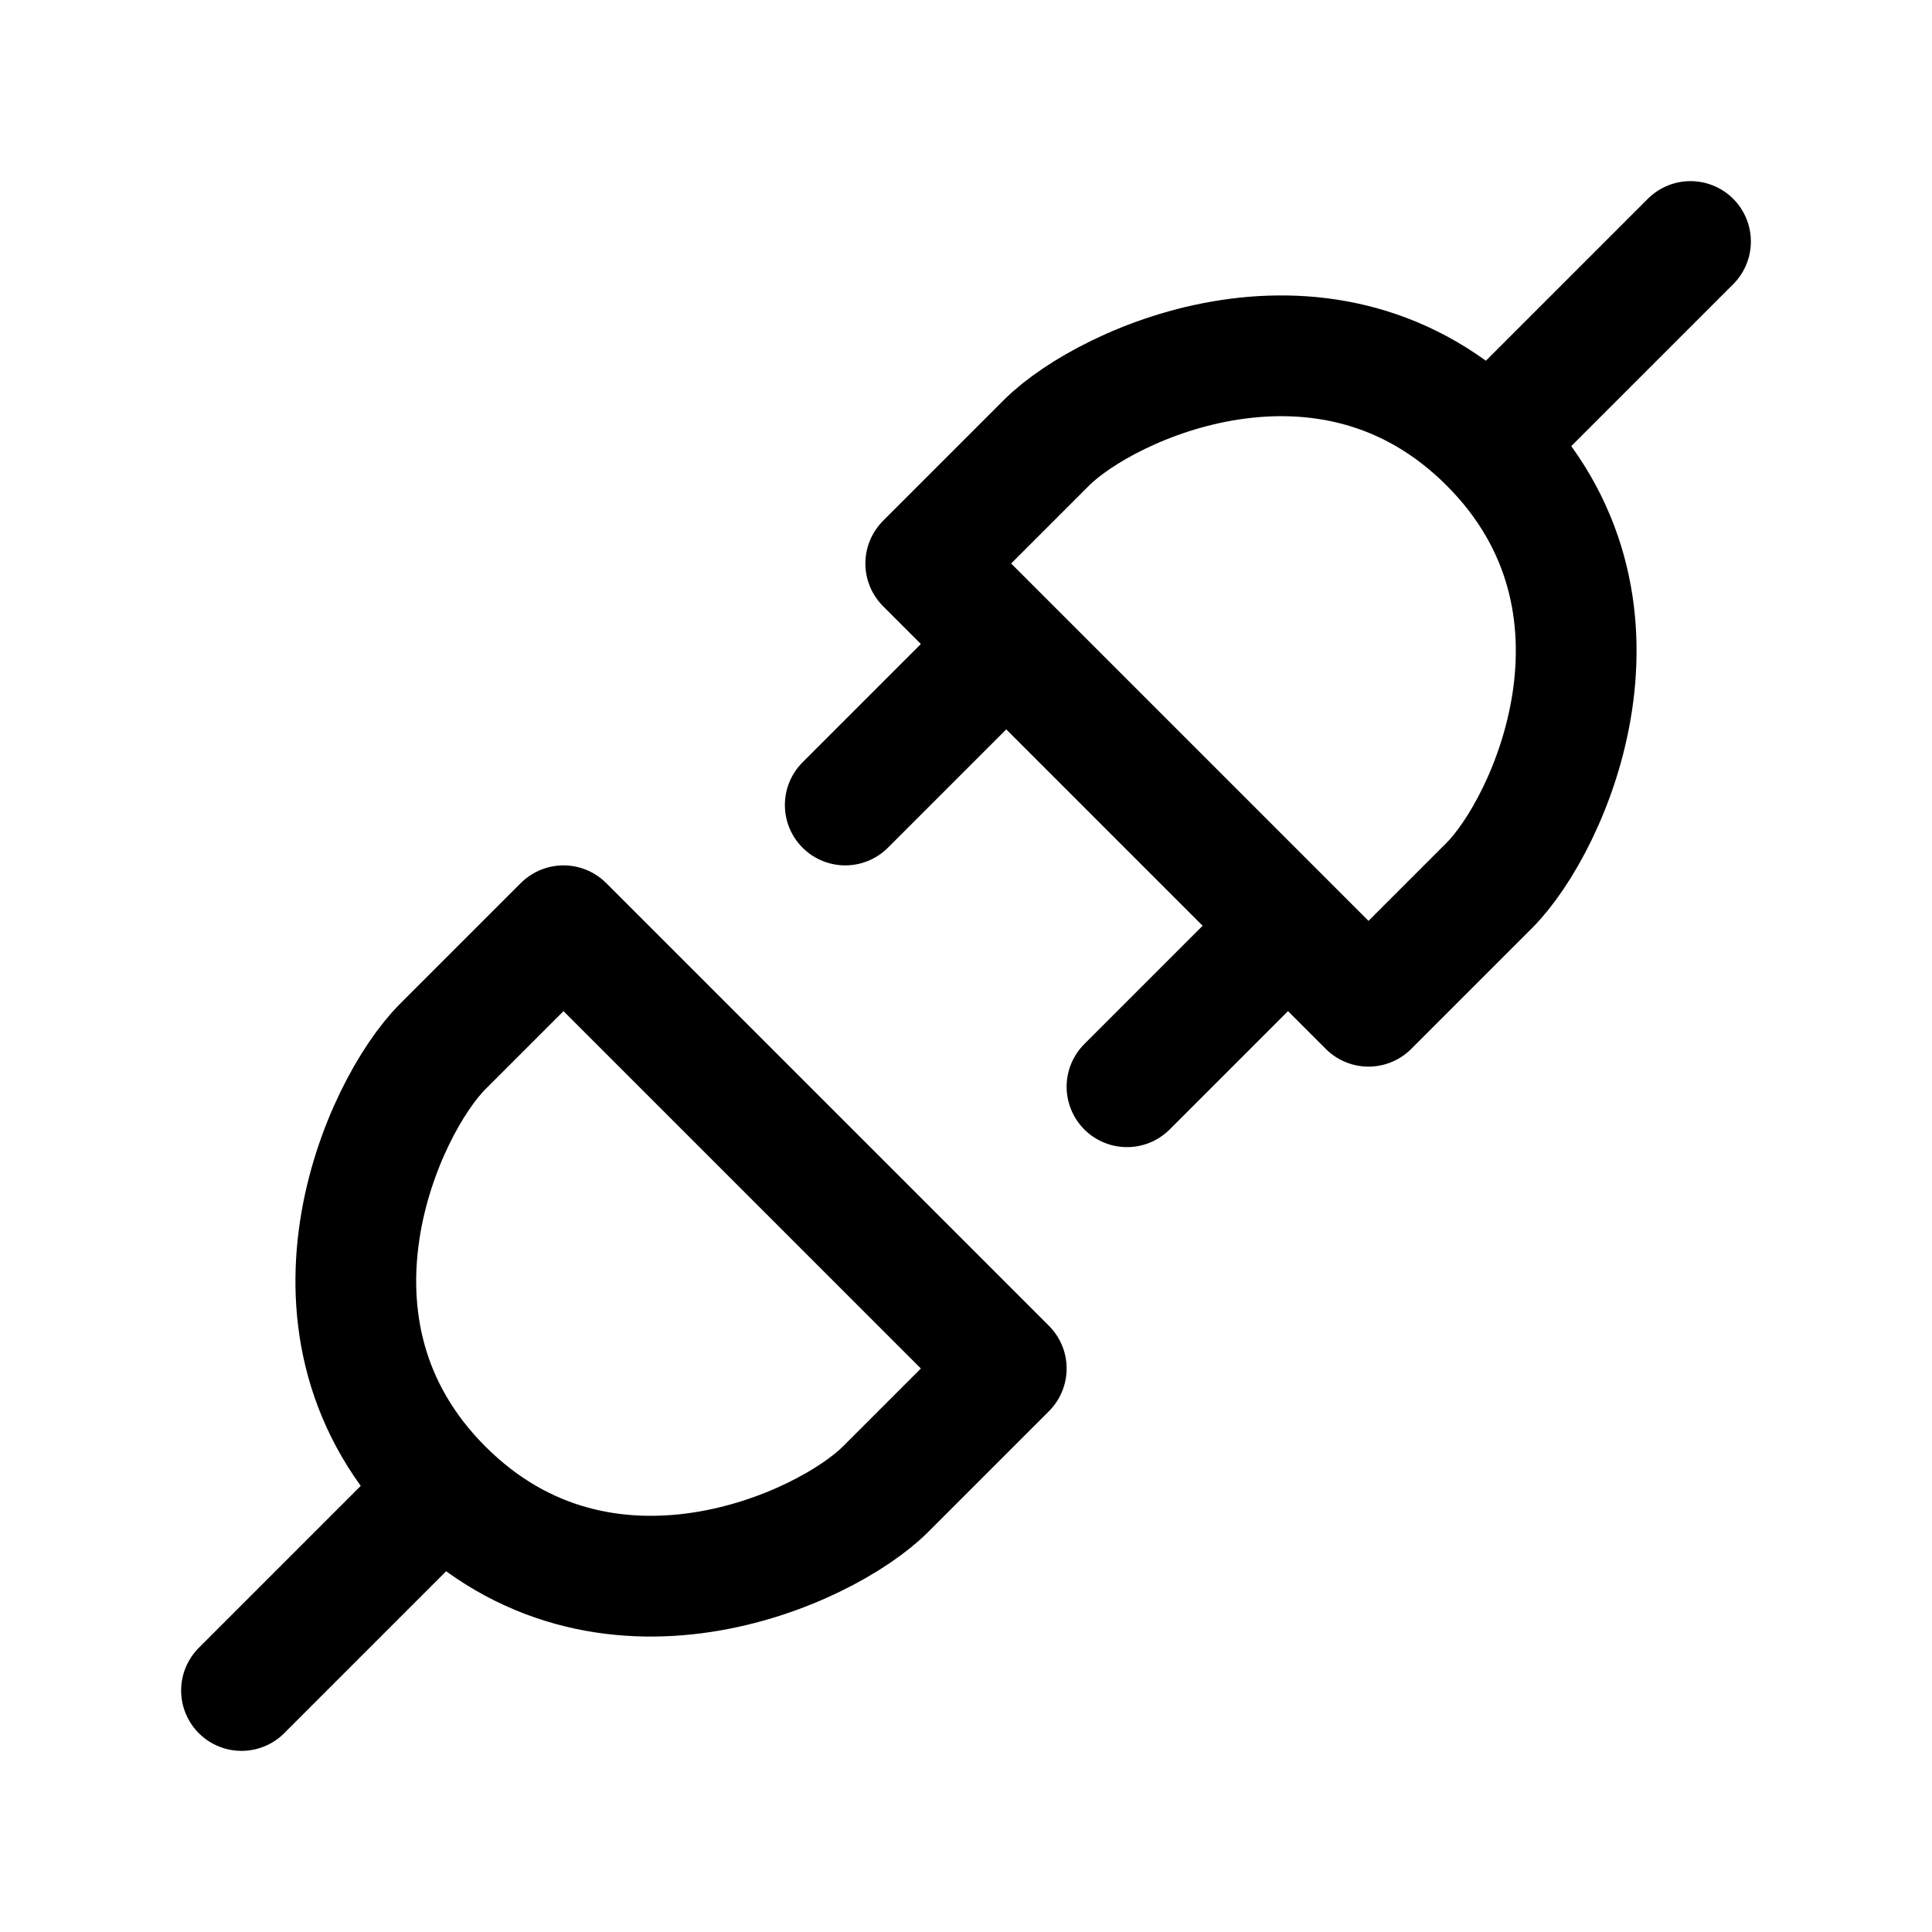 <?xml version="1.0" encoding="UTF-8"?> <svg xmlns="http://www.w3.org/2000/svg" width="24" height="24" fill="none" stroke="currentColor" stroke-width="1.5" viewBox="0 0 24 24" stroke-linecap="round" stroke-linejoin="round"><path d="M5.5 13 7 11.5l5.5 5.5-1.5 1.5c-.75.75-3.5 2-5.5 0s-.75-4.75 0-5.5M3 21l2.5-2.5m13-7.5L17 12.5 11.5 7 13 5.5c.75-.75 3.5-2 5.5 0s.75 4.75 0 5.5m-6-3-2 2M21 3l-2.5 2.5m-2.5 6-2 2"></path></svg> 
